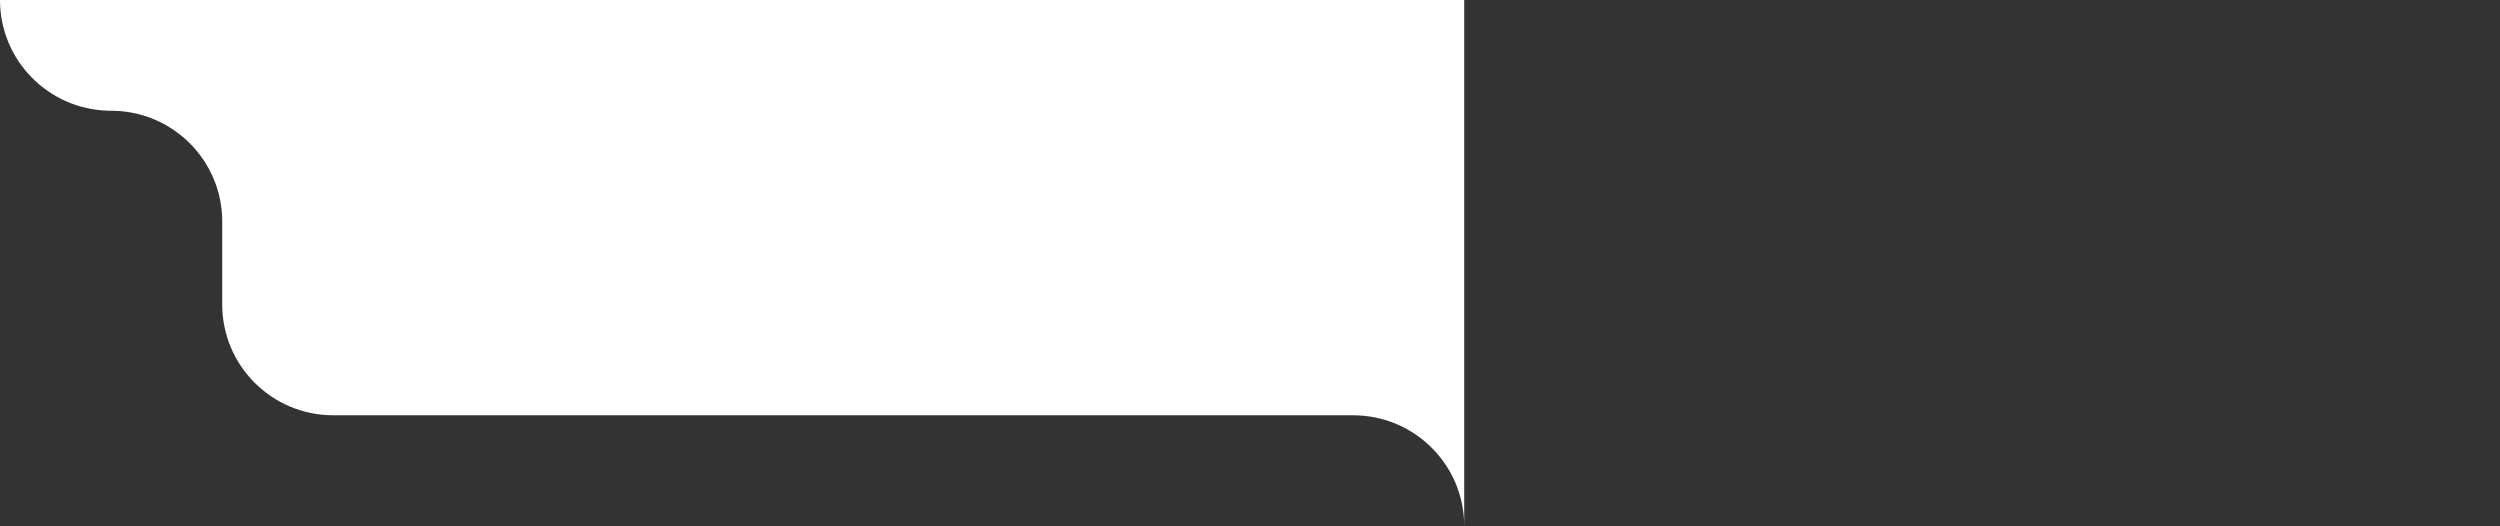 <?xml version="1.0" encoding="UTF-8"?> <svg xmlns="http://www.w3.org/2000/svg" width="461" height="97" viewBox="0 0 461 97" fill="none"><rect x="0" y="0" width="461" height="97" fill="#333333" stroke="none"/><path d="M270 97C270 85.722 260.827 76.579 249.511 76.579L61.467 76.579C50.151 76.579 40.978 67.436 40.978 56.158V40.842C40.978 29.74 32.09 20.708 21.018 20.428L19.96 20.414C8.889 20.134 0 11.102 0 0H270V97Z" fill="white"></path></svg> 